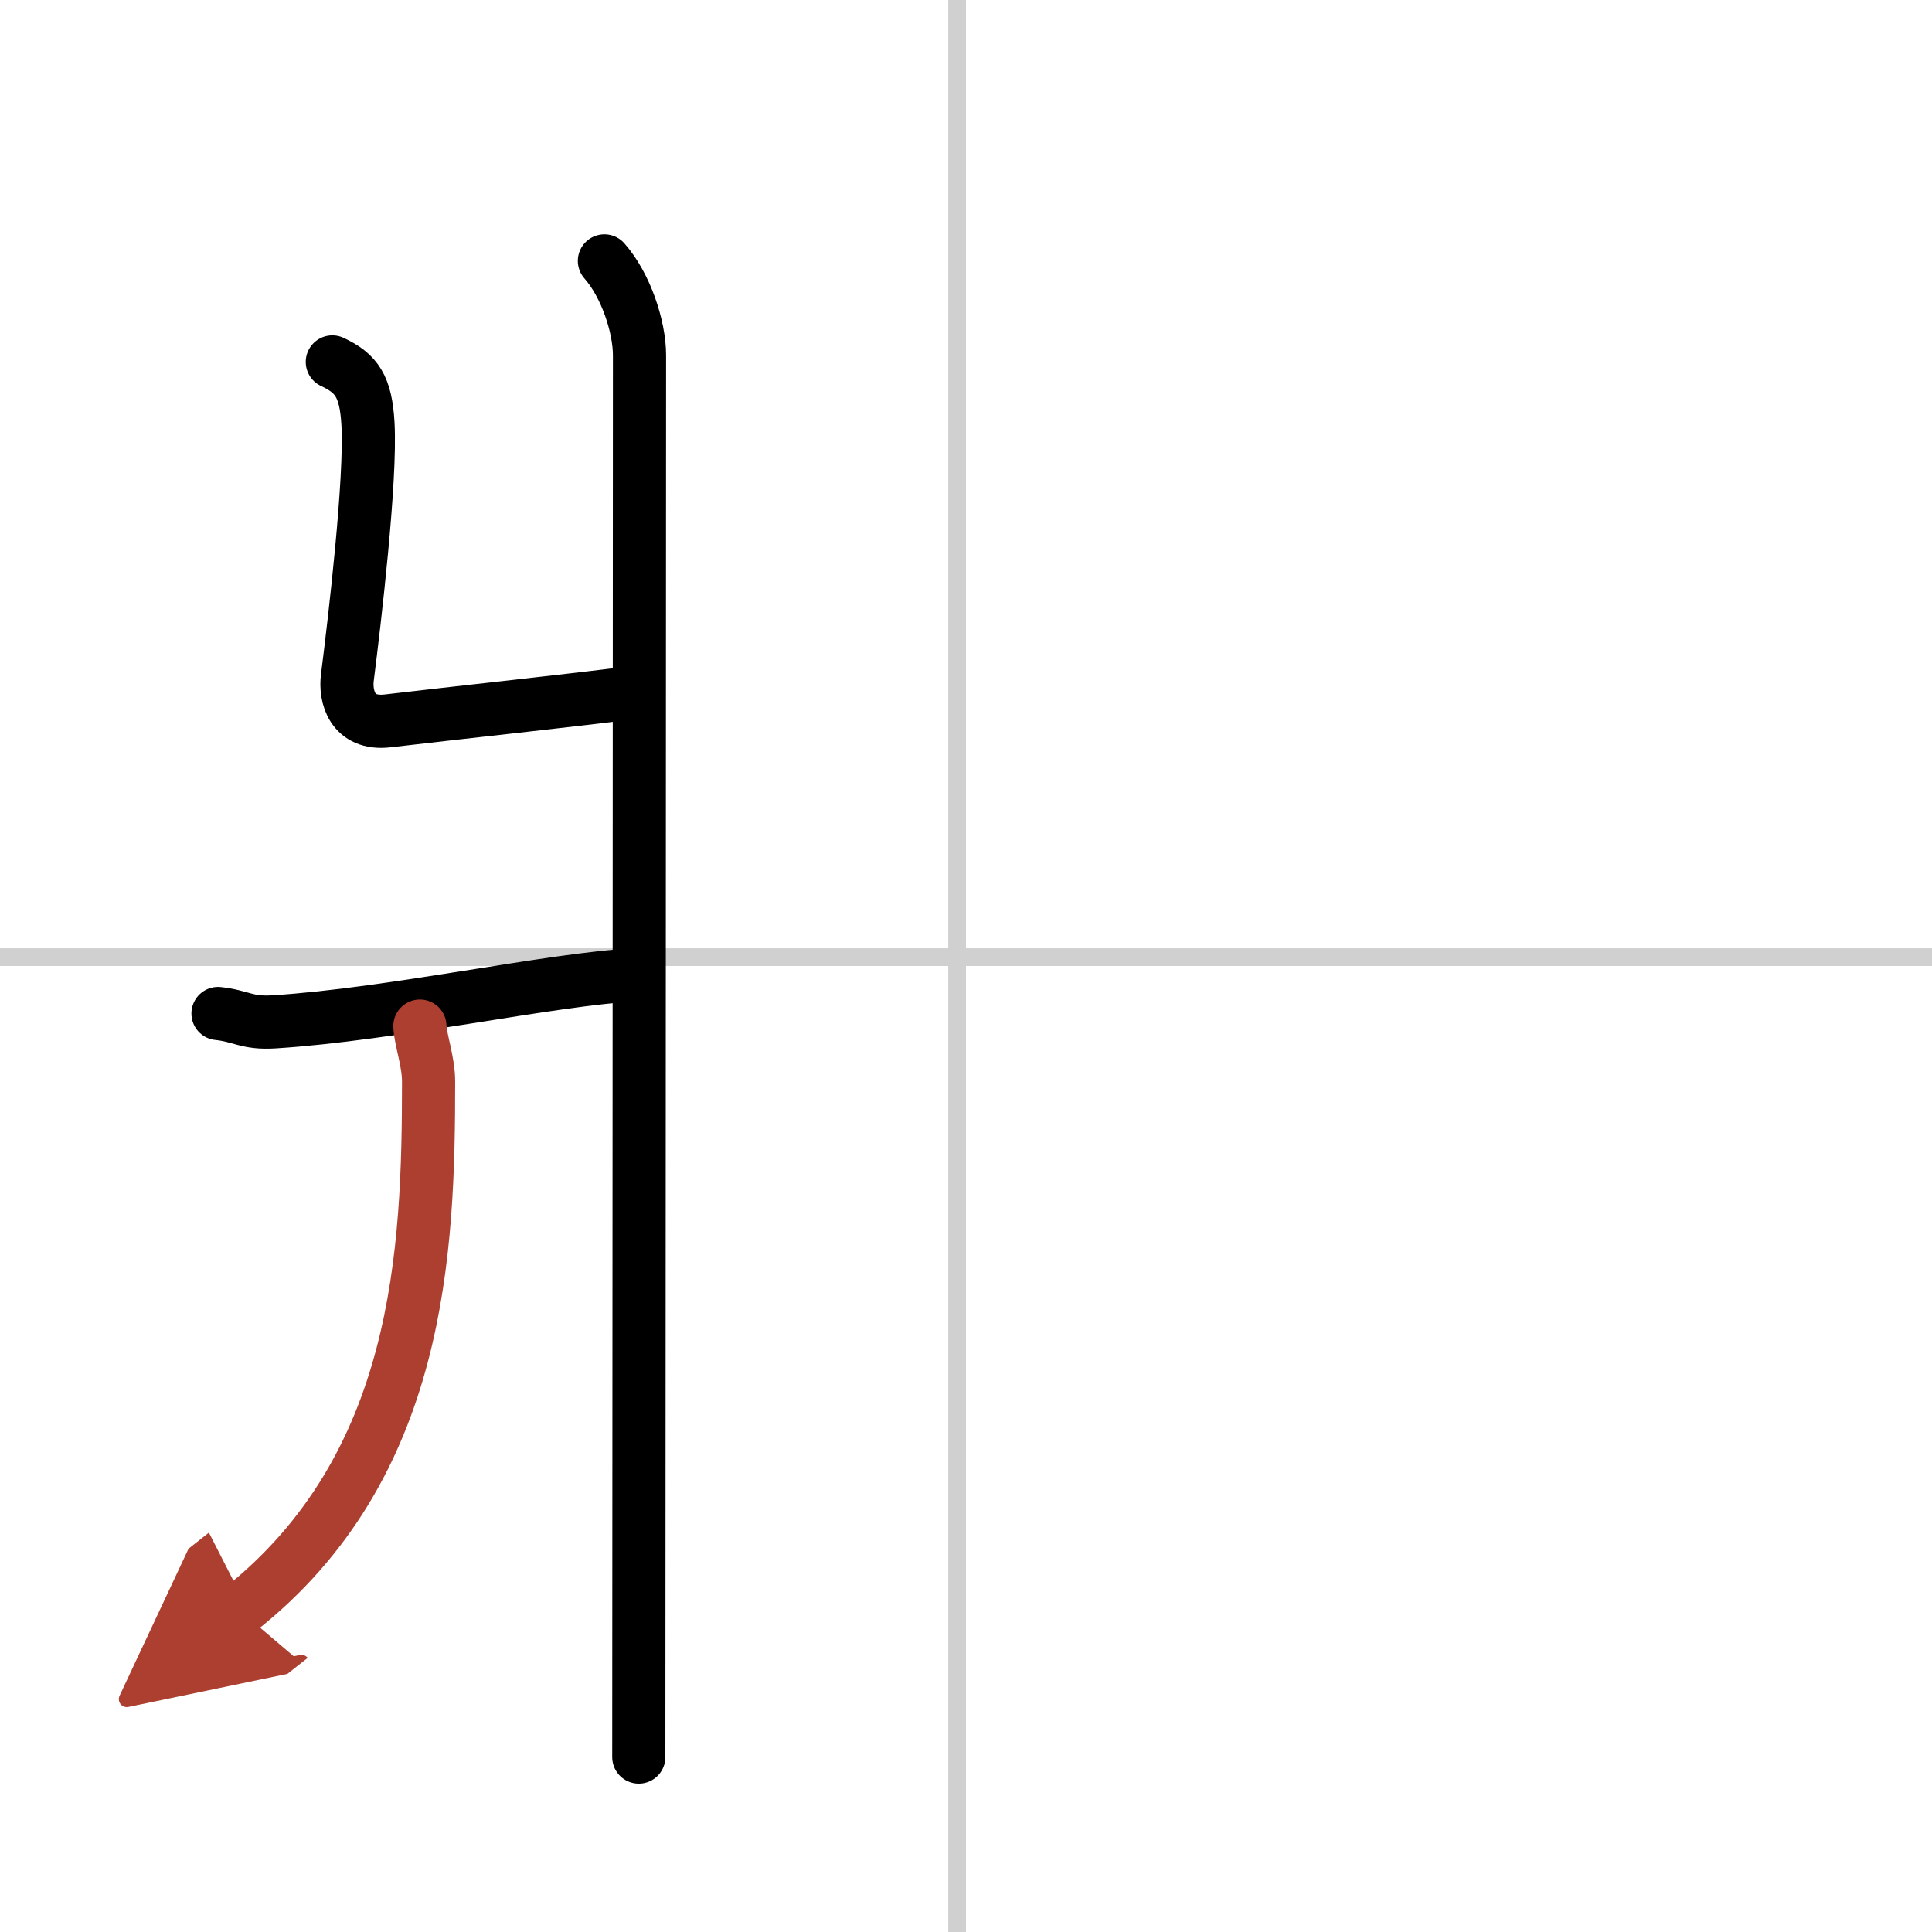 <svg width="400" height="400" viewBox="0 0 109 109" xmlns="http://www.w3.org/2000/svg"><defs><marker id="a" markerWidth="4" orient="auto" refX="1" refY="5" viewBox="0 0 10 10"><polyline points="0 0 10 5 0 10 1 5" fill="#ad3f31" stroke="#ad3f31"/></marker></defs><g fill="none" stroke="#000" stroke-linecap="round" stroke-linejoin="round" stroke-width="3"><rect width="100%" height="100%" fill="#fff" stroke="#fff"/><line x1="54" x2="54" y2="109" stroke="#d0d0d0" stroke-width="1"/><line x2="109" y1="54" y2="54" stroke="#d0d0d0" stroke-width="1"/><path d="m34.1 14.72c1.21 1.37 1.98 3.71 1.98 5.33 0 15.46-0.04 73.81-0.04 79.08"/><path d="m18.75 20.42c1.37 0.64 1.89 1.38 2.01 3.48 0.18 3.15-0.74 11.01-1.16 14.31-0.14 1.05 0.25 2.7 2.28 2.46 3.63-0.43 10.63-1.18 13.68-1.58"/><path d="m12.3 57.18c1.33 0.14 1.61 0.57 3.17 0.47 6.66-0.42 15.69-2.42 20.34-2.65"/><path d="m23.69 57.89c0.03 0.78 0.49 1.99 0.49 3.12 0 9.55-0.43 21.74-10.67 29.83" marker-end="url(#a)" stroke="#ad3f31"/></g></svg>
